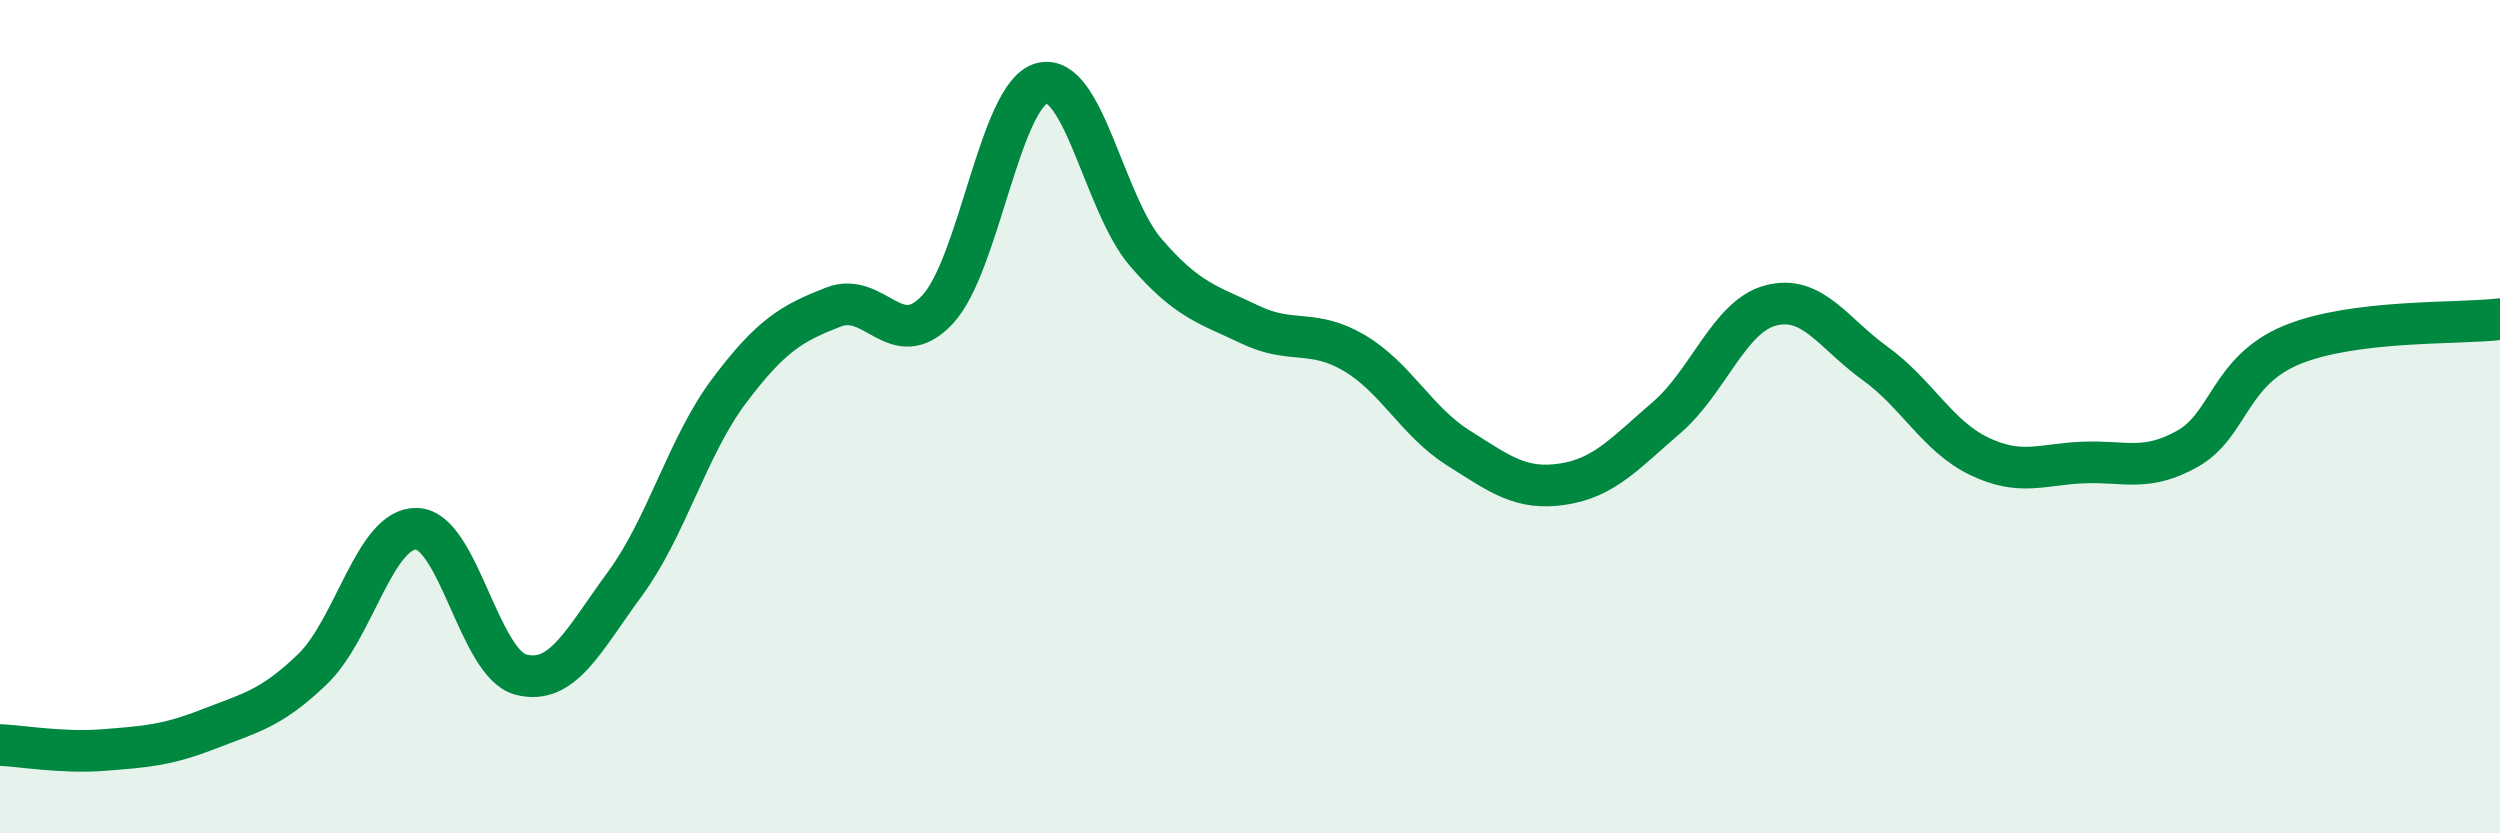 
    <svg width="60" height="20" viewBox="0 0 60 20" xmlns="http://www.w3.org/2000/svg">
      <path
        d="M 0,17.88 C 0.5,17.9 1.5,18.08 2.5,18 C 3.5,17.92 4,17.89 5,17.5 C 6,17.11 6.5,17.02 7.5,16.06 C 8.5,15.1 9,12.66 10,12.69 C 11,12.72 11.5,15.93 12.5,16.19 C 13.5,16.45 14,15.37 15,14.01 C 16,12.65 16.5,10.71 17.5,9.38 C 18.5,8.05 19,7.76 20,7.37 C 21,6.98 21.5,8.5 22.5,7.43 C 23.5,6.36 24,2.27 25,2 C 26,1.73 26.5,4.9 27.5,6.06 C 28.5,7.22 29,7.31 30,7.79 C 31,8.27 31.5,7.88 32.5,8.47 C 33.5,9.06 34,10.12 35,10.75 C 36,11.38 36.5,11.77 37.5,11.62 C 38.5,11.47 39,10.88 40,10.02 C 41,9.16 41.5,7.59 42.5,7.33 C 43.5,7.07 44,8 45,8.72 C 46,9.44 46.5,10.47 47.5,10.95 C 48.5,11.43 49,11.14 50,11.1 C 51,11.06 51.5,11.33 52.5,10.77 C 53.5,10.21 53.5,8.9 55,8.28 C 56.5,7.66 59,7.78 60,7.66L60 20L0 20Z"
        fill="#008740"
        opacity="0.1"
        stroke-linecap="round"
        stroke-linejoin="round"
      />
      <path
        d="M 0,17.88 C 0.5,17.9 1.5,18.08 2.5,18 C 3.5,17.92 4,17.89 5,17.5 C 6,17.11 6.5,17.02 7.5,16.06 C 8.5,15.1 9,12.66 10,12.69 C 11,12.72 11.5,15.93 12.5,16.19 C 13.5,16.45 14,15.37 15,14.01 C 16,12.65 16.5,10.71 17.5,9.38 C 18.5,8.05 19,7.76 20,7.37 C 21,6.98 21.5,8.5 22.5,7.43 C 23.5,6.36 24,2.27 25,2 C 26,1.73 26.5,4.9 27.5,6.06 C 28.5,7.22 29,7.31 30,7.79 C 31,8.27 31.5,7.88 32.5,8.47 C 33.5,9.06 34,10.12 35,10.75 C 36,11.38 36.5,11.77 37.5,11.62 C 38.5,11.47 39,10.88 40,10.02 C 41,9.16 41.5,7.59 42.5,7.33 C 43.5,7.07 44,8 45,8.72 C 46,9.44 46.5,10.47 47.5,10.95 C 48.5,11.43 49,11.14 50,11.1 C 51,11.06 51.5,11.33 52.5,10.77 C 53.5,10.21 53.5,8.9 55,8.28 C 56.5,7.66 59,7.78 60,7.66"
        stroke="#008740"
        stroke-width="1"
        fill="none"
        stroke-linecap="round"
        stroke-linejoin="round"
      />
    </svg>
  